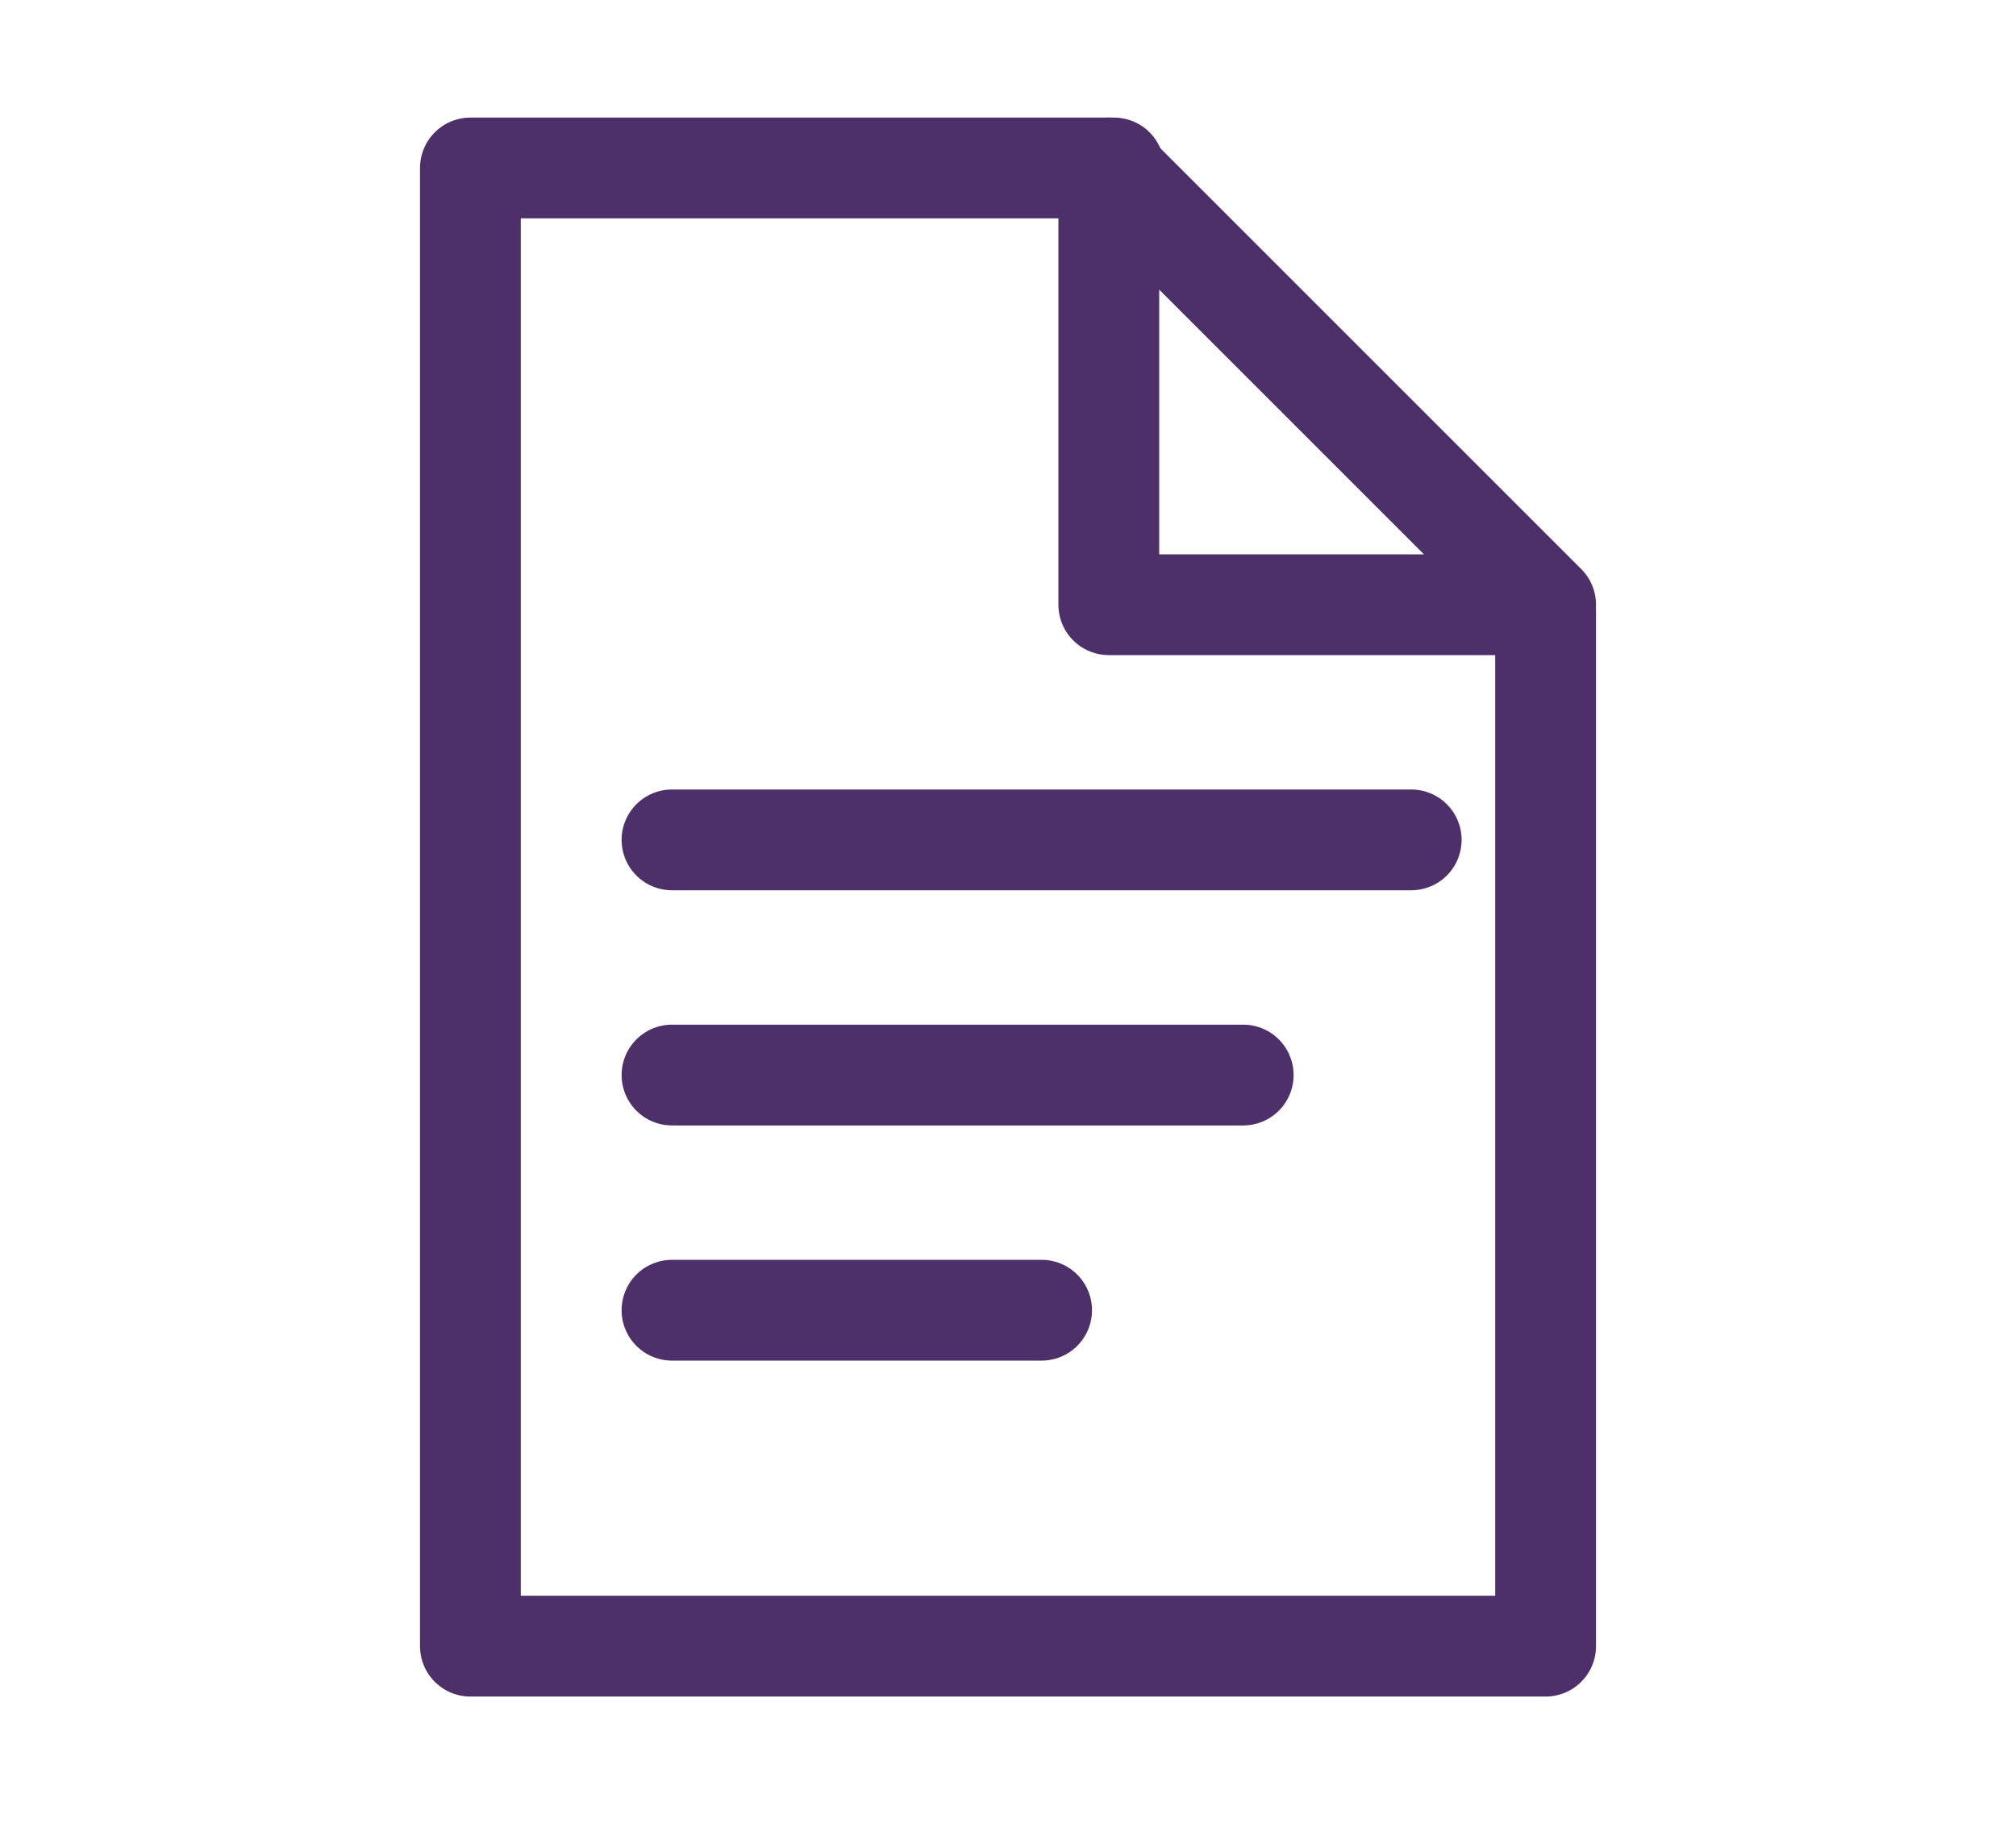 <svg xmlns="http://www.w3.org/2000/svg" width="60" height="55" viewBox="0 0 60 55"><g fill="none" fill-rule="evenodd" stroke="#4D3069" stroke-linecap="round" stroke-linejoin="round" stroke-width="3"><path d="M33.153 5H14v44h32V18.164"/><path d="M33 5v13h13zM20 25h22m-22 7h17m-17 7h11"/></g></svg>